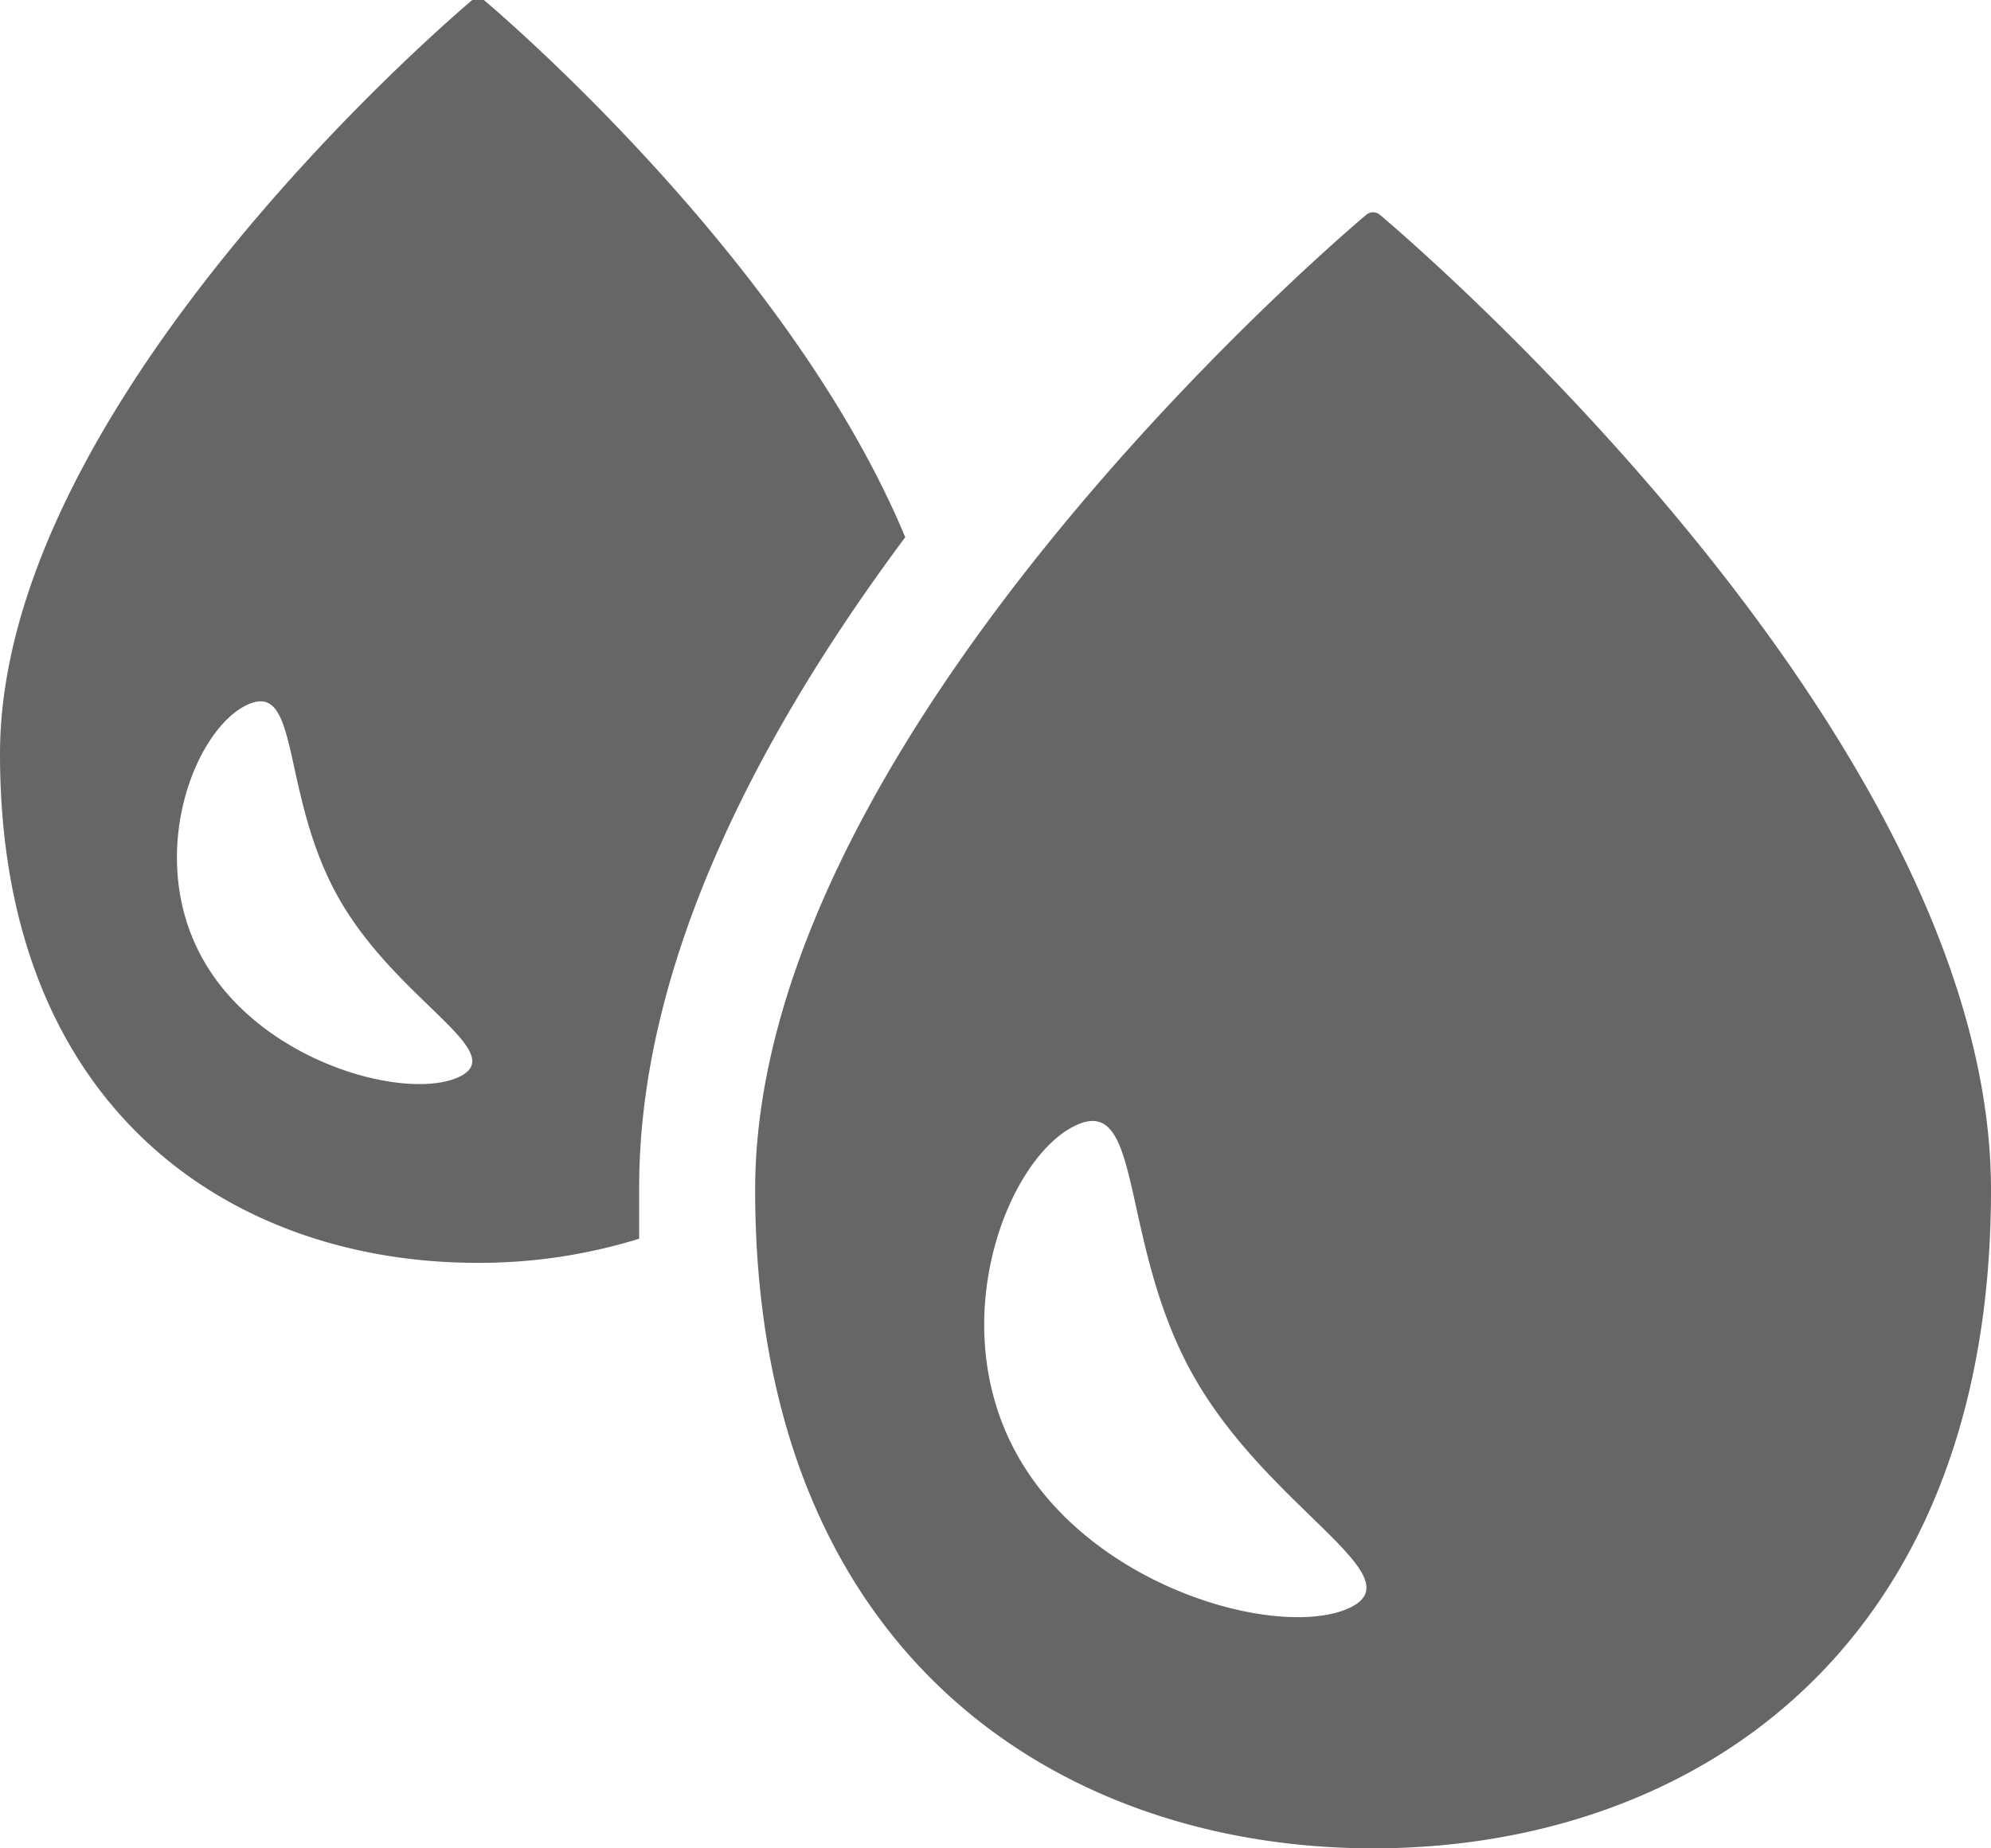 <svg xmlns="http://www.w3.org/2000/svg" viewBox="0 0 37.94 35.23"><defs><style>.cls-1{fill:#666;}</style></defs><g id="Layer_2" data-name="Layer 2"><g id="Ecology_Icons" data-name="Ecology Icons"><path class="cls-1" d="M26.29,4.09a.2.2,0,0,0-.25,0S14.39,13.81,14.39,22.68,20.2,35.23,26.17,35.23s11.77-3.68,11.77-12.55S26.29,4.09,26.29,4.09Zm-.58,26.56c-1.31.6-4.87-.35-6.31-2.89s-.2-5.7,1.1-6.31.81,2.23,2.24,4.77S27,30.05,25.71,30.65ZM17.25,10.24C15,4.83,9.22,0,9.22,0A.23.23,0,0,0,9,0S0,7.52,0,14.37s4.49,9.7,9.09,9.7a10.28,10.28,0,0,0,3.09-.46c0-.31,0-.62,0-.93C12.16,18.29,14.56,13.85,17.25,10.24ZM8.74,20.53c-1,.46-3.76-.27-4.87-2.24s-.16-4.4.85-4.86.62,1.71,1.73,3.68S9.75,20.06,8.74,20.53Z"/></g></g></svg>